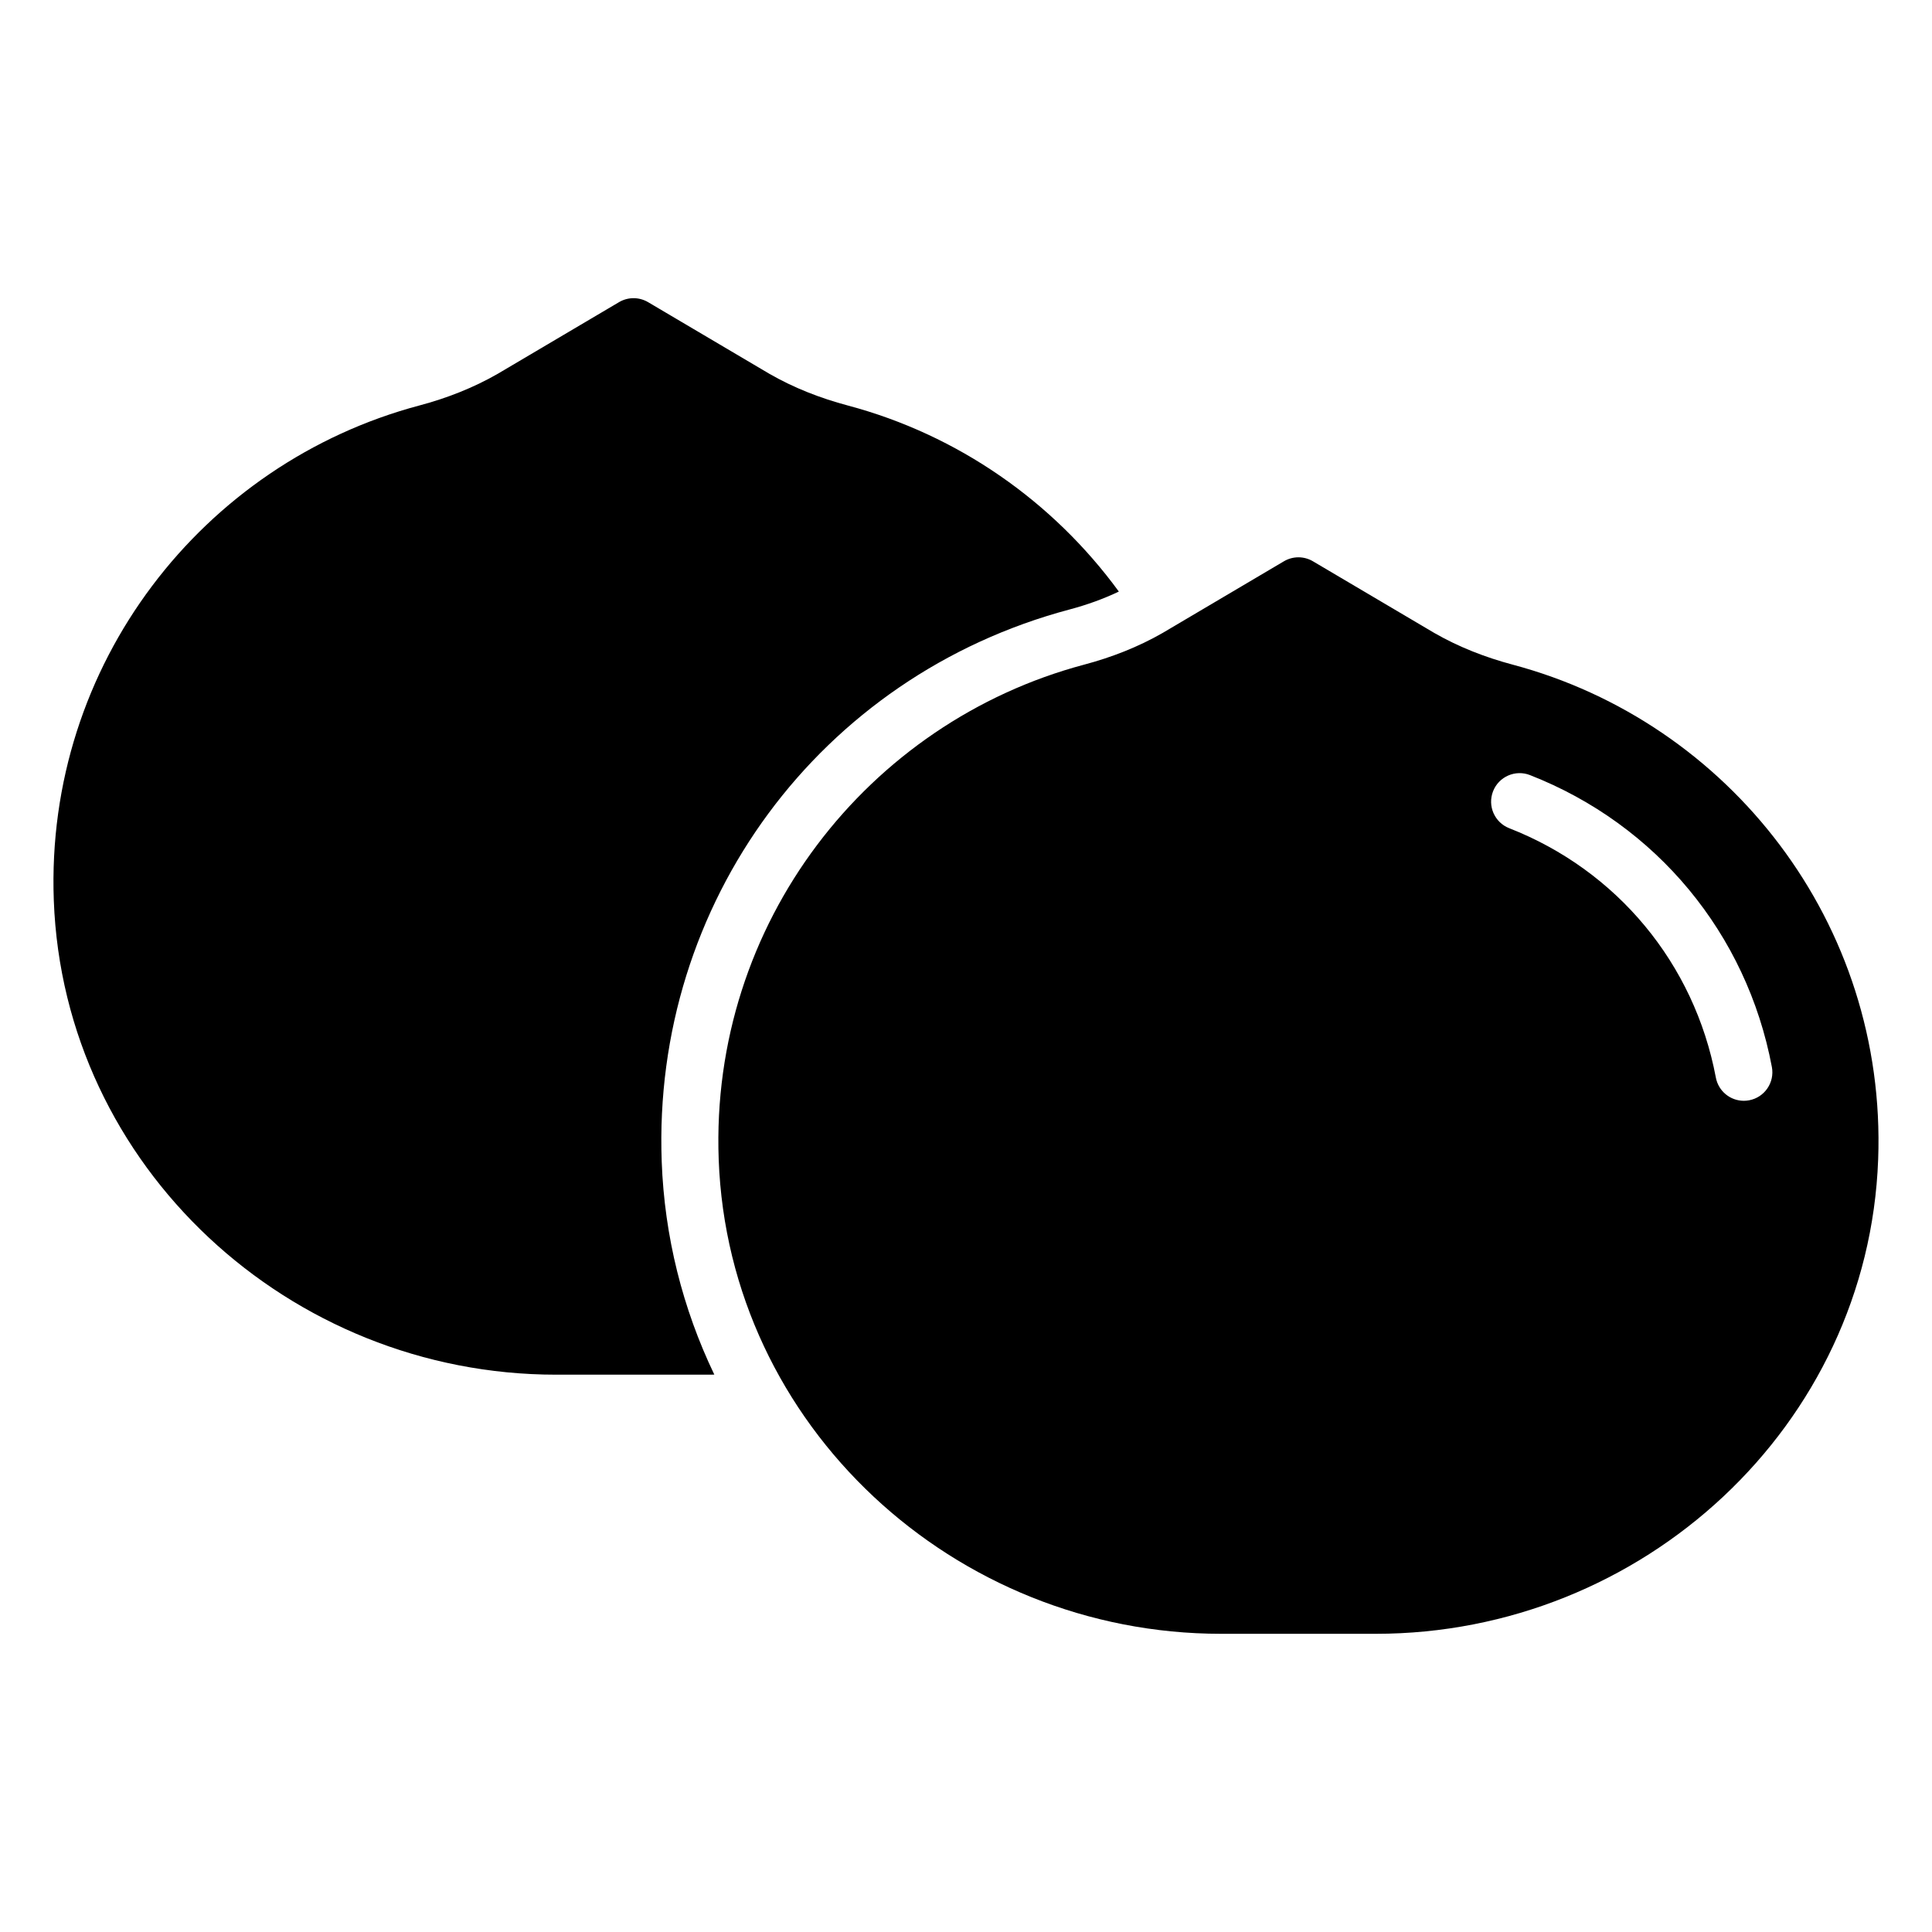 <?xml version="1.0" encoding="UTF-8"?>
<!-- Uploaded to: SVG Find, www.svgrepo.com, Generator: SVG Find Mixer Tools -->
<svg fill="#000000" width="800px" height="800px" version="1.1" viewBox="144 144 512 512" xmlns="http://www.w3.org/2000/svg">
 <path d="m319.36 451.84c0.73 19.824 5.543 38.938 13.941 56.441-0.305 0.004-0.605 0.023-0.906 0.023h-41.008c-70.672 0-130.52-55.066-133.13-125.69-2.312-62.652 39.527-115.89 96.855-131.15 7.258-1.93 14.281-4.66 20.793-8.402l32.145-18.992c2.371-1.398 5.312-1.398 7.684-0.004l32.164 18.996c6.508 3.742 13.531 6.469 20.785 8.402 29.266 7.793 54.441 25.52 71.82 49.305-3.949 1.891-8.344 3.496-13.062 4.75-66.168 17.617-110.61 77.781-108.08 146.32zm322.37-0.555c-2.609 70.625-62.461 125.69-133.13 125.69h-41.008c-70.672 0-130.52-55.066-133.13-125.69-2.312-62.648 39.527-115.89 96.859-131.15 7.258-1.93 14.281-4.66 20.793-8.398l32.141-18.992c1.184-0.699 2.516-1.051 3.844-1.051 1.328 0 2.656 0.352 3.84 1.051l32.164 18.996c6.512 3.742 13.527 6.469 20.785 8.402 57.328 15.266 99.16 68.5 96.844 131.15zm-28.164-24.516c-6.652-35.332-30.613-64.25-64.098-77.359-3.871-1.52-8.27 0.391-9.789 4.281-1.523 3.887 0.395 8.27 4.281 9.793 28.605 11.195 49.07 35.898 54.758 66.078 0.68 3.633 3.852 6.16 7.414 6.16 0.469 0 0.934-0.039 1.406-0.133 4.102-0.77 6.797-4.723 6.027-8.82z"/>
</svg>